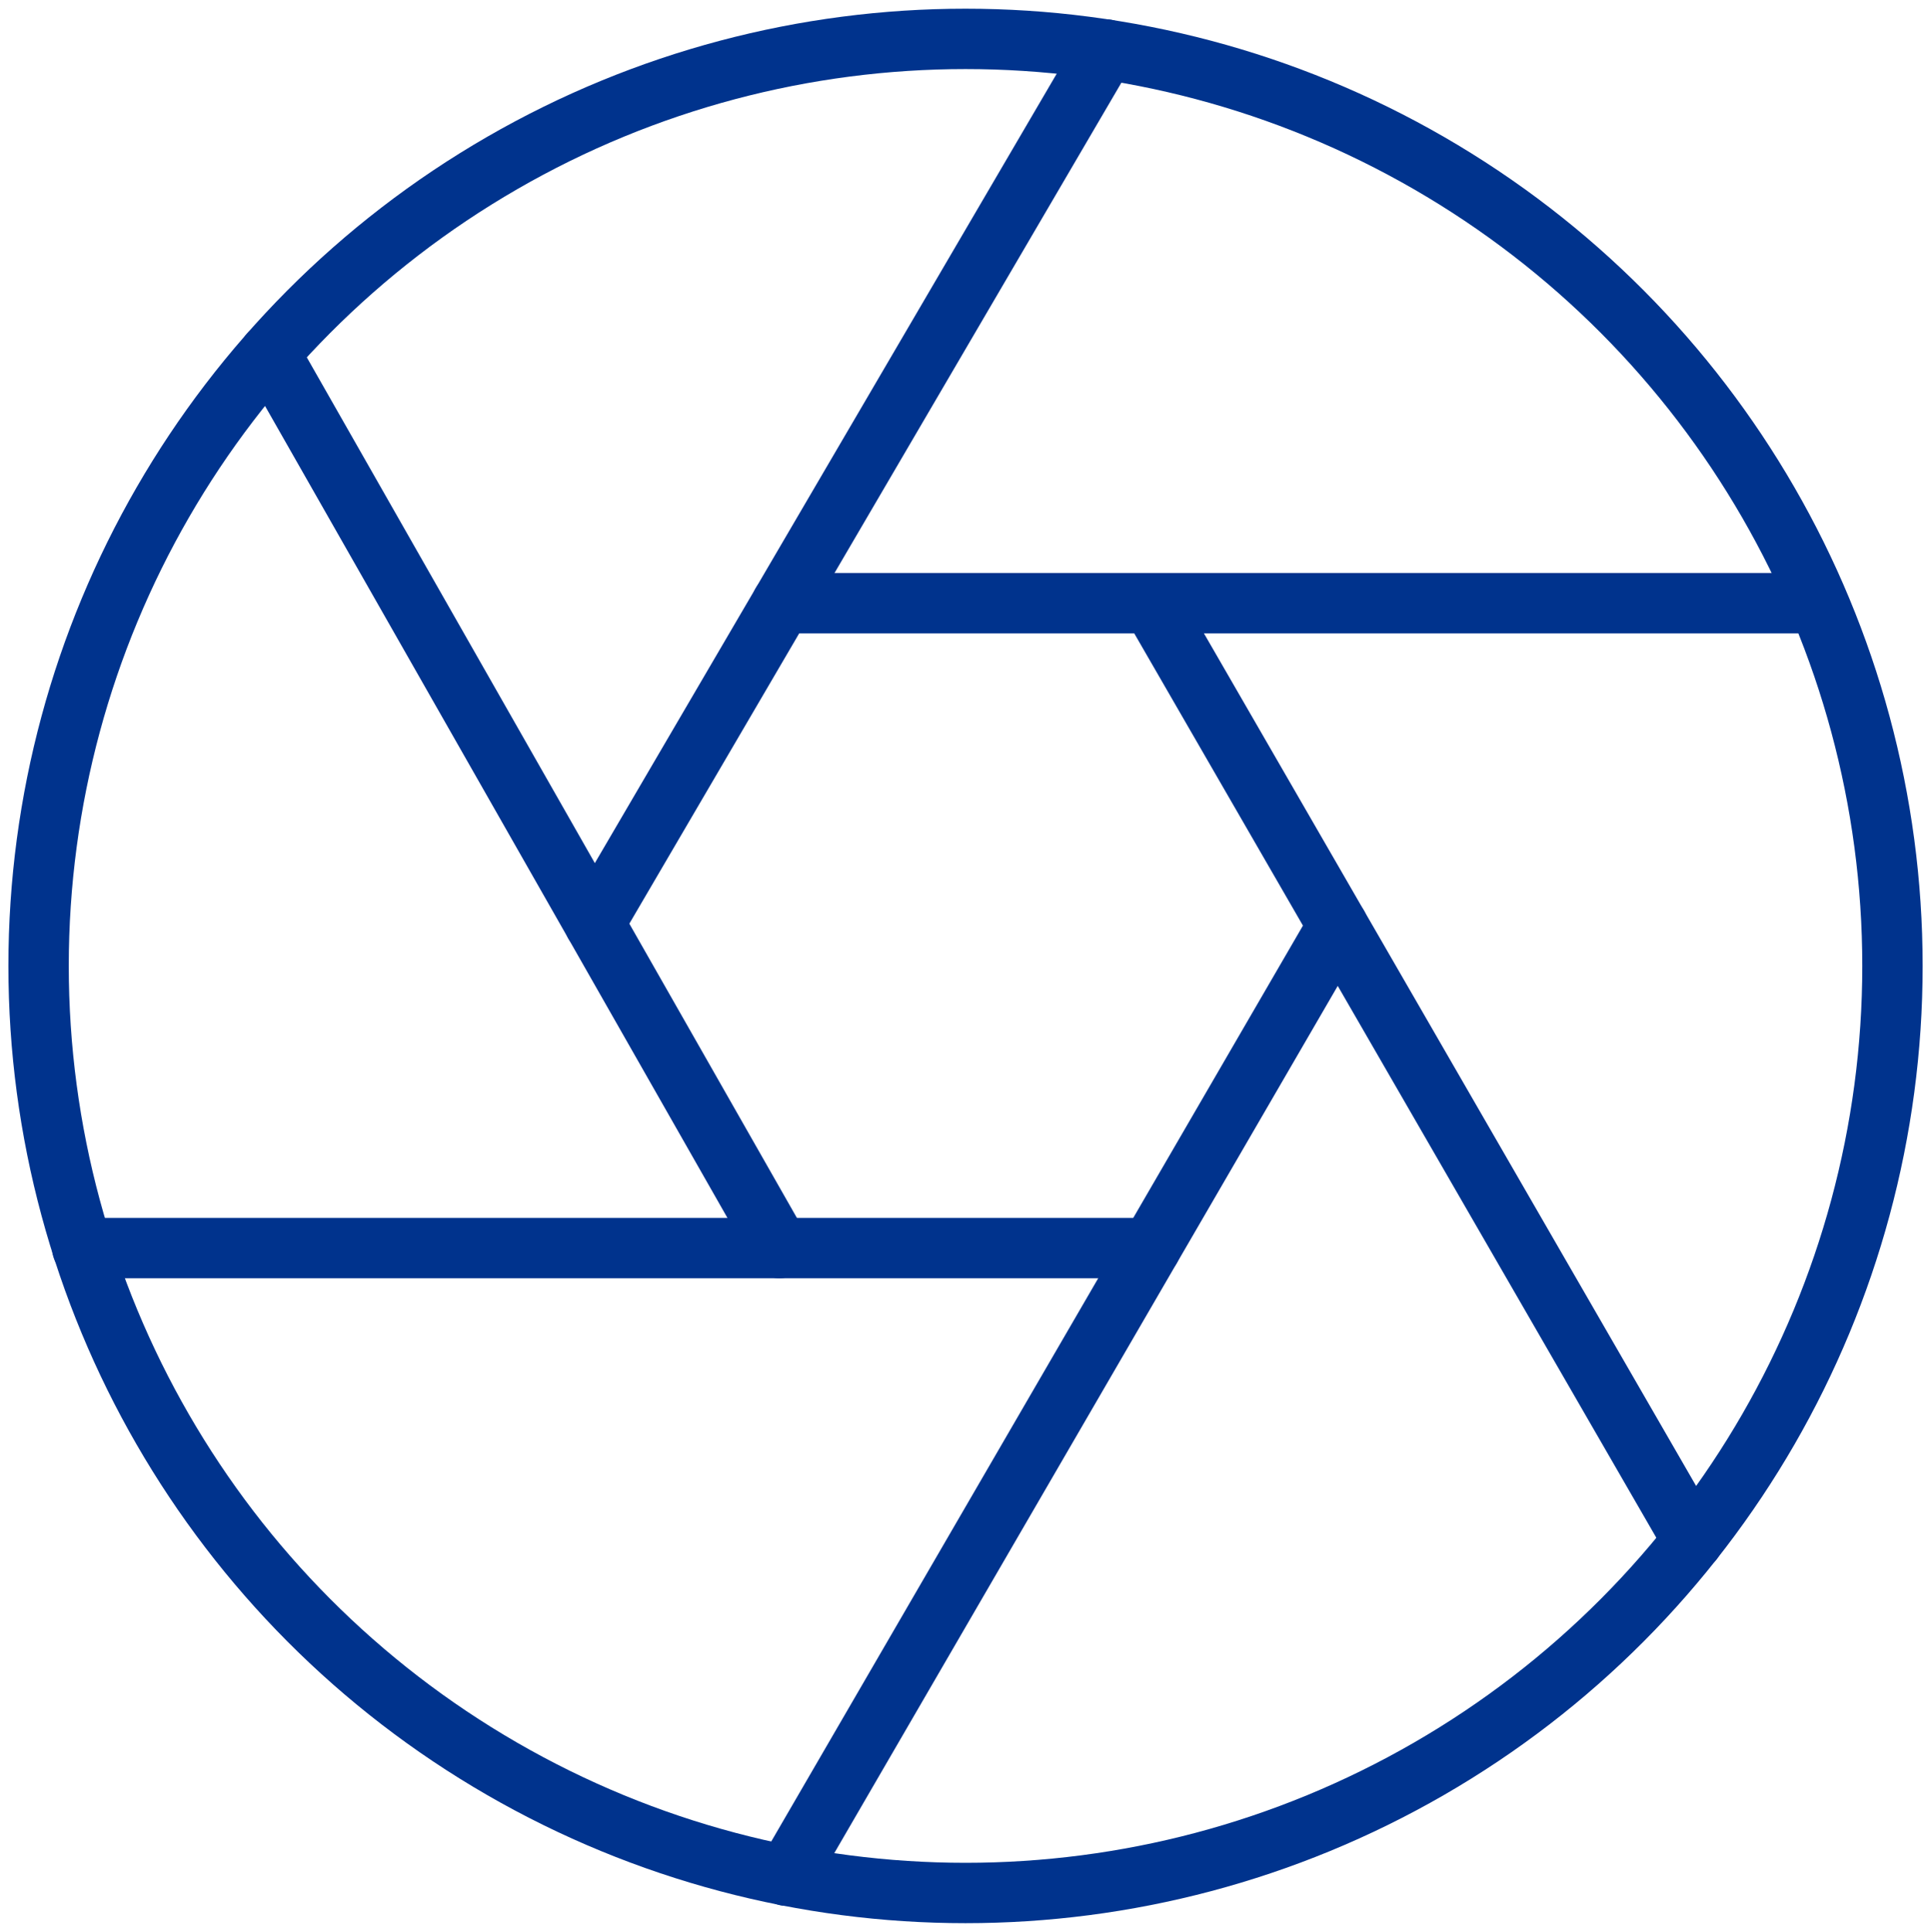 <?xml version="1.0" encoding="UTF-8"?>
<svg id="Layer_1" data-name="Layer 1" xmlns="http://www.w3.org/2000/svg" viewBox="0 0 383.87 384">
  <defs>
    <style>
      .cls-1 {
        fill: none;
        stroke: #00338d;
        stroke-linecap: round;
        stroke-linejoin: round;
        stroke-width: 12px;
      }
    </style>
  </defs>
  <circle class="cls-1" cx="191.94" cy="192" r="184.27"/>
  <line class="cls-1" x1="265.95" y1="183.99" x2="156.31" y2="372.83"/>
  <line class="cls-1" x1="228.73" y1="248.08" x2="16.35" y2="248.08"/>
  <line class="cls-1" x1="154.93" y1="248.08" x2="53.63" y2="70.23"/>
  <line class="cls-1" x1="219.84" y1="9.83" x2="118.18" y2="183.56"/>
  <line class="cls-1" x1="360.19" y1="119.89" x2="155.43" y2="119.89"/>
  <line class="cls-1" x1="229.12" y1="120.2" x2="336.53" y2="306.24"/>
</svg>